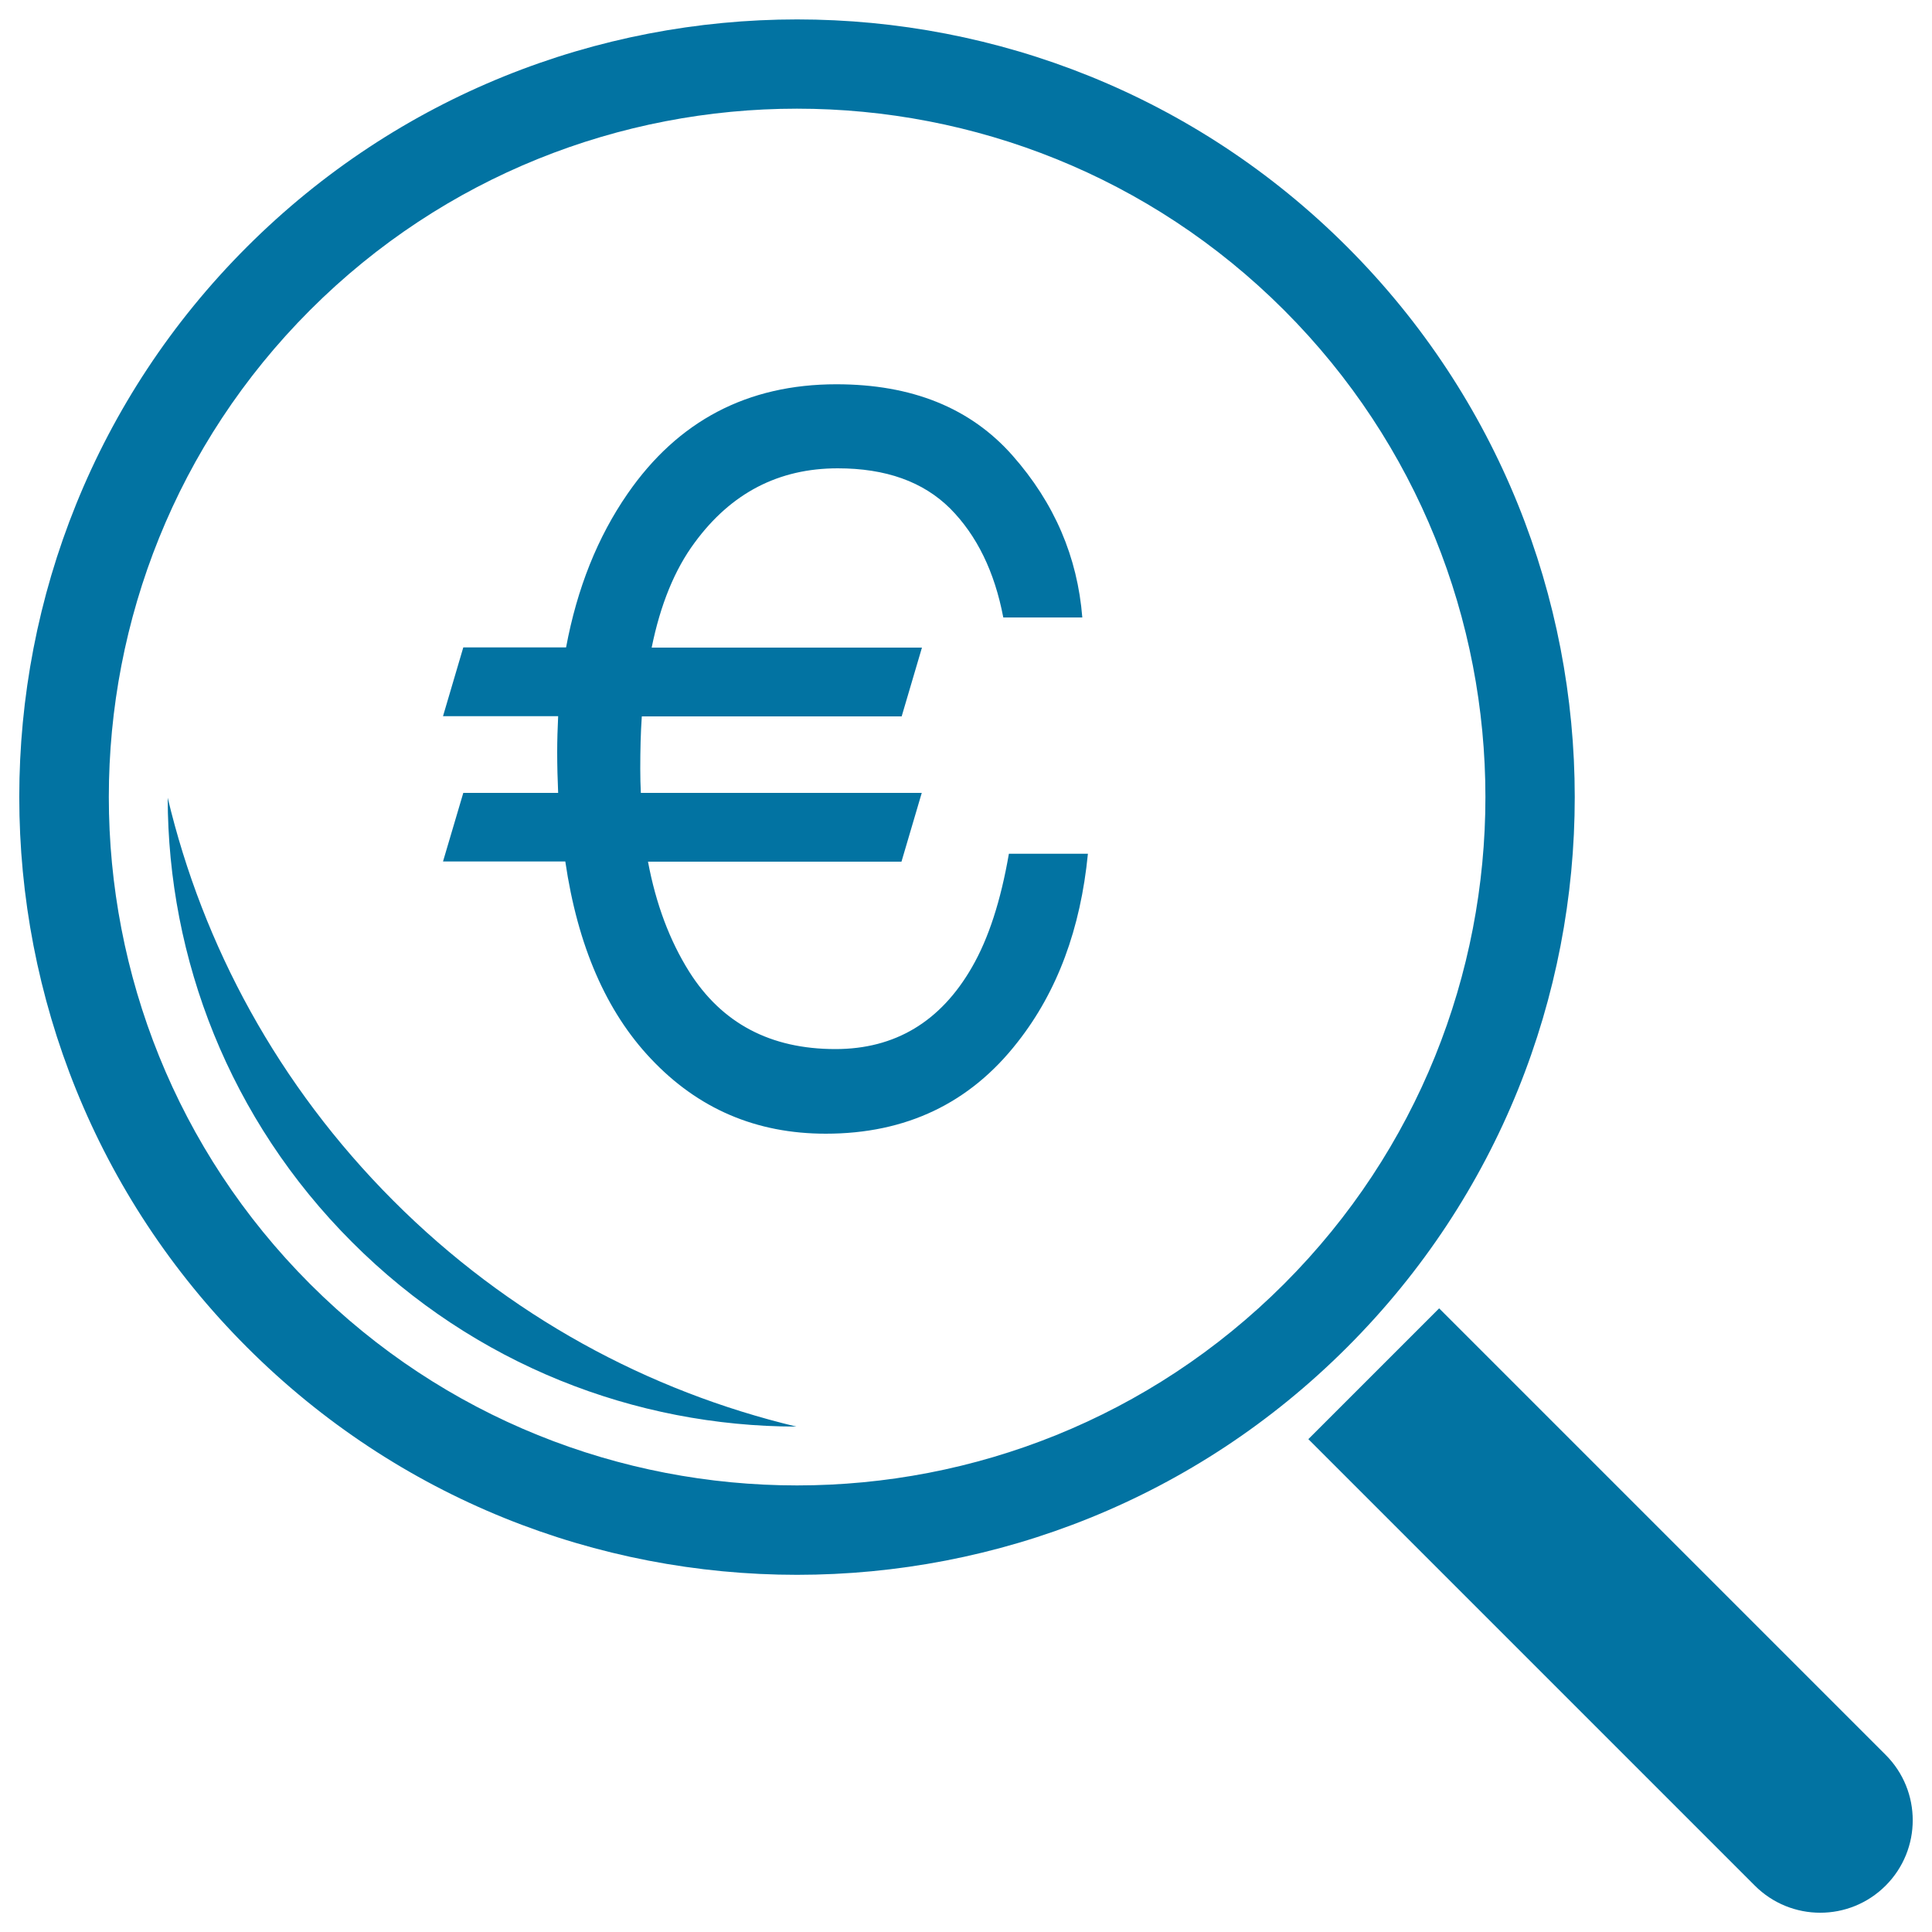 <svg xmlns="http://www.w3.org/2000/svg" viewBox="0 0 1000 1000" style="fill:#0273a2">
<title>Euros Search SVG icon</title>
<g><path d="M239.8,410.4h49.1c-0.3-6.9-0.5-13.9-0.5-21.1c0-6.2,0.2-12.3,0.5-18.6h-59.6l10.5-35.6H293c5.7-30.6,16.3-57.1,31.8-79.5c26.1-37.8,62.1-56.7,108.1-56.7c39.2,0,69.5,12.3,91.2,36.9c21.7,24.6,33.6,52.5,36.1,83.8h-40.9c-4.5-23.7-13.7-42.5-27.5-56.4c-14-13.9-33.3-20.8-58.2-20.8c-30.6,0-55.2,12.8-74,38.4c-10.4,14-17.8,32.2-22.3,54.4h139.9l-10.5,35.6H332.2c-0.6,8.5-0.8,17.6-0.8,27.1c0,4.3,0.1,8.5,0.3,12.5h145.4L466.6,446H335.4c4.1,21.9,11.2,40.8,21.3,56.9c16.9,26.8,42.1,40.1,75.7,40.1c30.9,0,54.5-14.2,70.7-42.4c8.6-14.9,14.9-34.4,19.1-58.7h40.9c-3.8,38.8-15.8,71.3-36.4,97.5c-24.6,31.6-57.7,47.4-99.3,47.4c-36,0-66.1-12.9-90.5-38.8c-23.1-24.4-37.9-58.4-44.3-102.1h-63.3L239.8,410.4z M127.8,697.3c-157.1-157.1-157.1-412.5,0-569.5c157.1-157,412.5-157,569.5,0s157.1,412.5,0,569.5C540.3,854.4,284.8,854.4,127.8,697.3z M160.5,664.6c139,139,365.1,139,504.1,0c139-139,139-365.1,0-504.1c-139-139-365.2-139-504.1,0C21.6,299.5,21.6,525.6,160.5,664.6z M744.9,677.2l-67.7,67.7h0L908.3,976c18.7,18.7,49,18.7,67.7,0c18.7-18.7,18.7-49,0-67.7L744.9,677.2L744.9,677.2z M412.2,738.4c-76.5-18.3-149-57.2-208.6-116.9C144,561.8,105,489.4,86.8,412.9c0.1,83.3,31.9,166.5,95.4,230C245.7,706.5,328.9,738.3,412.2,738.4z"/></g>
</svg>